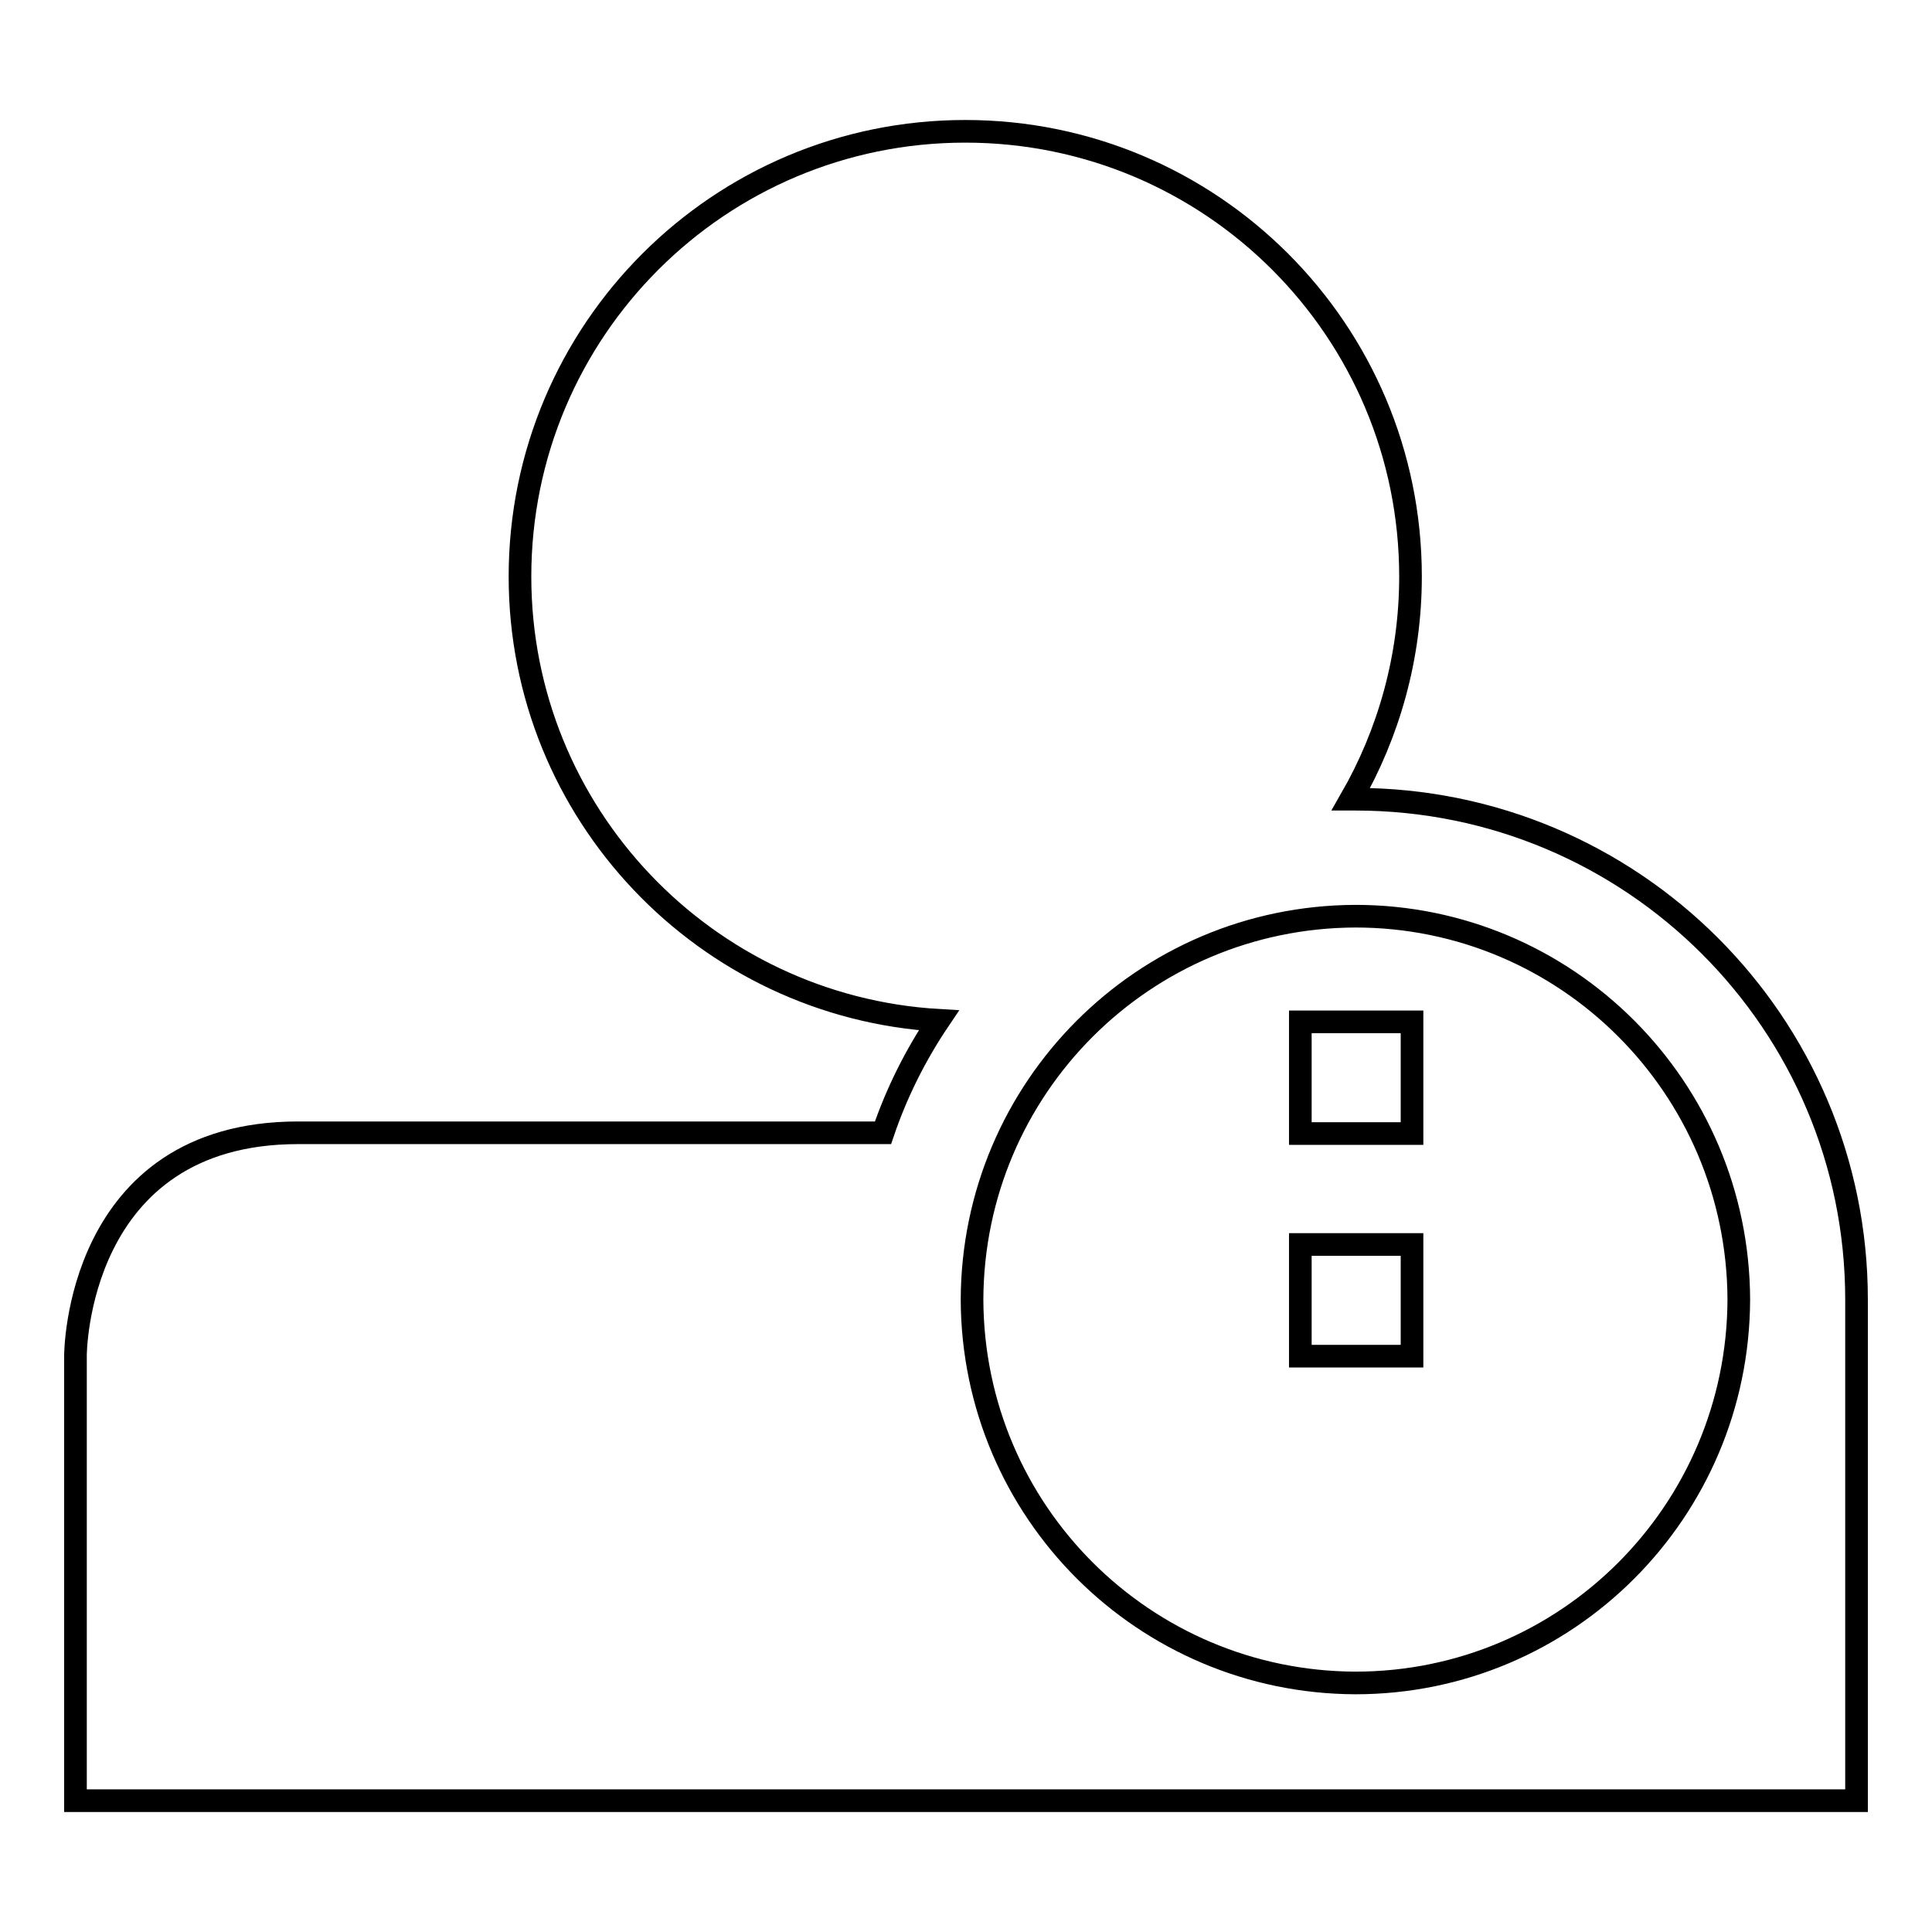 <?xml version="1.0" encoding="utf-8"?>
<!-- Svg Vector Icons : http://www.onlinewebfonts.com/icon -->
<!DOCTYPE svg PUBLIC "-//W3C//DTD SVG 1.1//EN" "http://www.w3.org/Graphics/SVG/1.1/DTD/svg11.dtd">
<svg version="1.1" xmlns="http://www.w3.org/2000/svg" xmlns:xlink="http://www.w3.org/1999/xlink" x="0px" y="0px" viewBox="0 0 256 256" enable-background="new 0 0 256 256" xml:space="preserve">
<g><g><g><g><path stroke-width="3" fill-opacity="0" stroke="#000000"  d="M179.6,105.9c-0.2,0-0.4,0-0.6,0c5-8.7,7.9-18.8,7.9-29.5c0-32.6-26.4-59-59-59c-32.6,0-59,26.4-59,59c0,31.4,24.6,57,55.5,58.8c-3.1,4.6-5.6,9.6-7.4,14.9H39.5C10,150.1,10,179.6,10,179.6v59h236v-59c0,0,0-5.9,0-7.4C246,135.6,216.3,105.9,179.6,105.9z M179.6,223c-28-0.1-50.7-22.7-50.8-50.8c0.1-28,22.7-50.7,50.8-50.8c28,0,50.7,22.7,50.8,50.8C230.3,200.3,207.6,223,179.6,223z"/><path stroke-width="3" fill-opacity="0" stroke="#000000"  d="M172.3 164.9h14.8v14.8h-14.8z"/><path stroke-width="3" fill-opacity="0" stroke="#000000"  d="M172.3 135.4h14.8v14.8h-14.8z"/></g></g><g></g><g></g><g></g><g></g><g></g><g></g><g></g><g></g><g></g><g></g><g></g><g></g><g></g><g></g><g></g></g></g>
</svg>